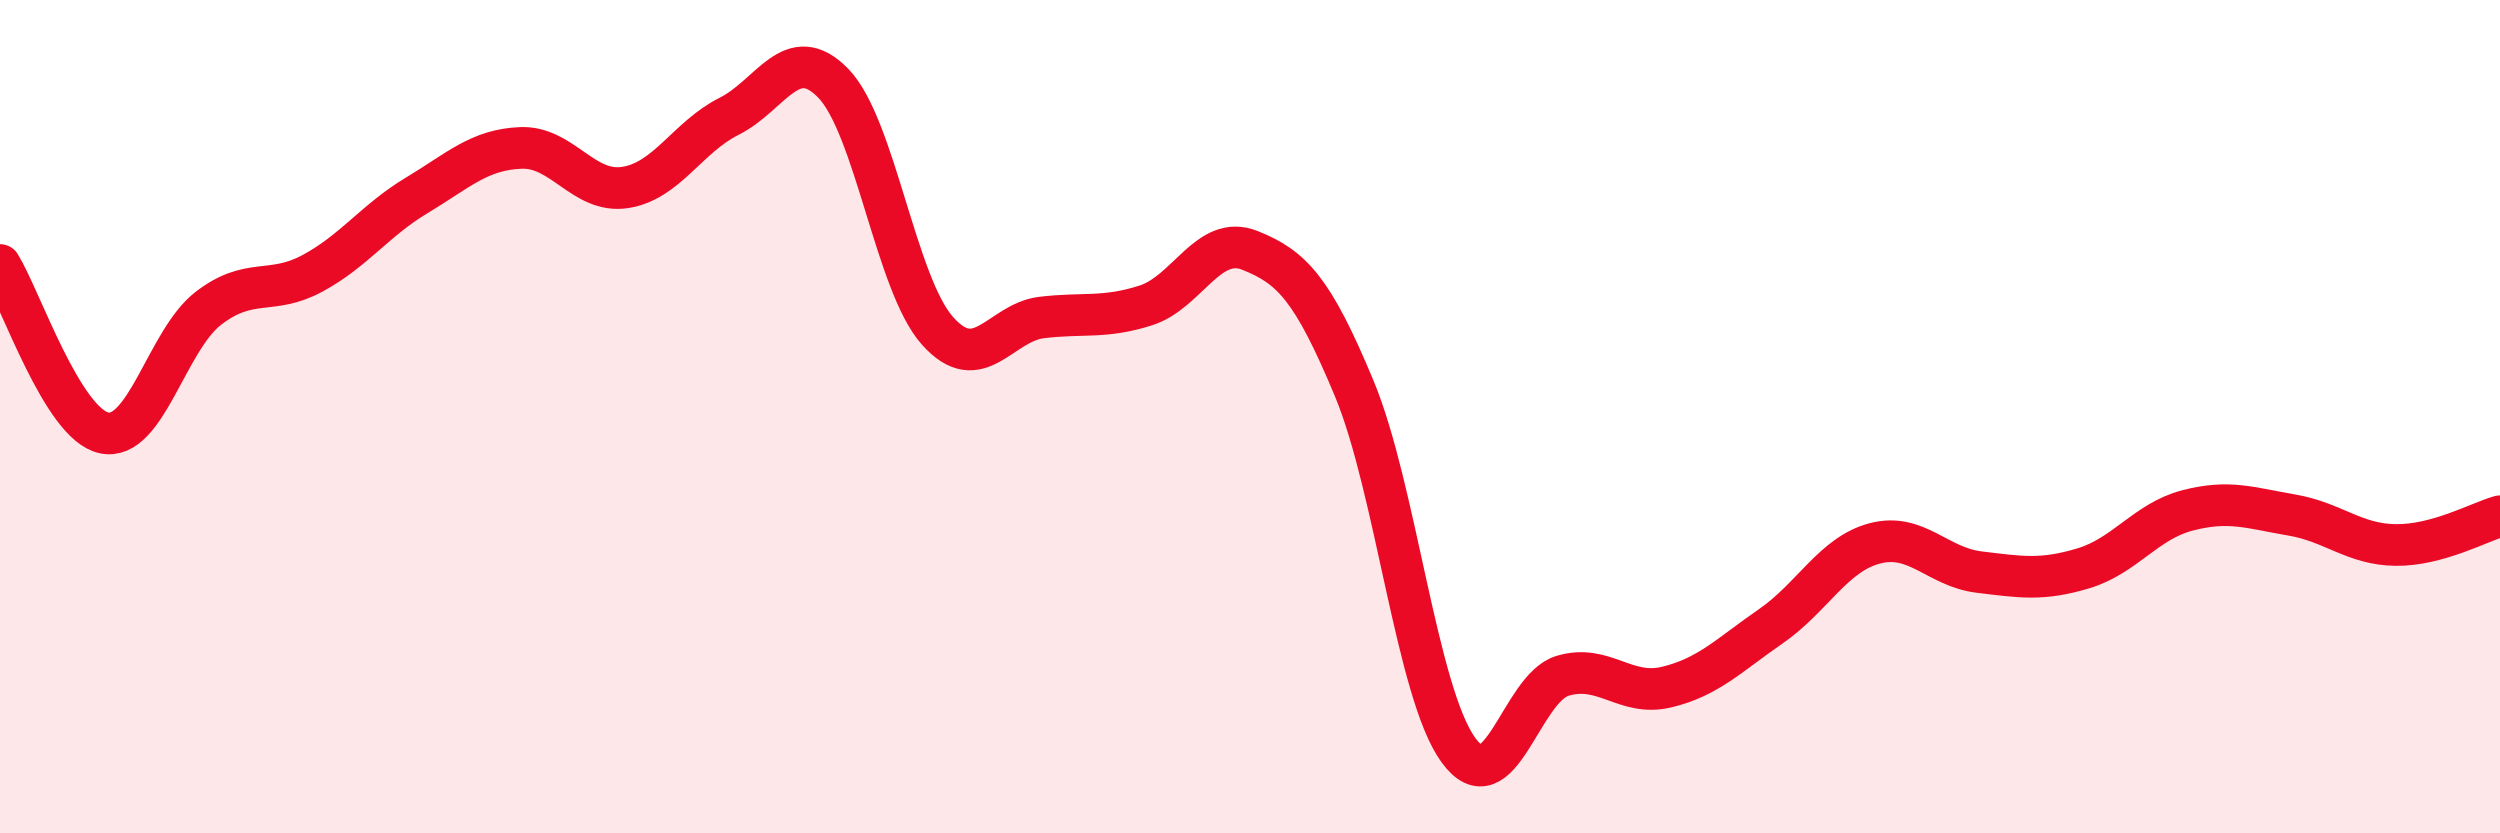 
    <svg width="60" height="20" viewBox="0 0 60 20" xmlns="http://www.w3.org/2000/svg">
      <path
        d="M 0,6.36 C 0.5,7.17 1.5,10.18 2.5,10.39 C 3.5,10.6 4,8.17 5,7.4 C 6,6.63 6.5,7.1 7.5,6.56 C 8.5,6.02 9,5.29 10,4.69 C 11,4.09 11.5,3.59 12.5,3.55 C 13.5,3.51 14,4.65 15,4.5 C 16,4.35 16.5,3.29 17.5,2.79 C 18.5,2.29 19,0.97 20,2 C 21,3.03 21.5,6.82 22.5,7.94 C 23.5,9.06 24,7.74 25,7.62 C 26,7.5 26.5,7.65 27.5,7.33 C 28.5,7.01 29,5.61 30,6.01 C 31,6.41 31.5,6.92 32.5,9.32 C 33.5,11.72 34,16.62 35,18 C 36,19.38 36.5,16.52 37.5,16.22 C 38.5,15.92 39,16.73 40,16.49 C 41,16.25 41.5,15.72 42.5,15.03 C 43.5,14.34 44,13.3 45,13.04 C 46,12.78 46.5,13.61 47.5,13.73 C 48.5,13.85 49,13.94 50,13.64 C 51,13.34 51.5,12.51 52.5,12.25 C 53.5,11.99 54,12.19 55,12.36 C 56,12.53 56.5,13.07 57.5,13.08 C 58.5,13.09 59.5,12.53 60,12.39L60 20L0 20Z"
        fill="#EB0A25"
        opacity="0.1"
        stroke-linecap="round"
        stroke-linejoin="round"
      />
      <path
        d="M 0,6.36 C 0.5,7.17 1.5,10.18 2.5,10.39 C 3.5,10.6 4,8.17 5,7.4 C 6,6.63 6.5,7.1 7.5,6.56 C 8.5,6.02 9,5.29 10,4.69 C 11,4.09 11.5,3.59 12.5,3.55 C 13.5,3.51 14,4.65 15,4.5 C 16,4.35 16.5,3.29 17.5,2.79 C 18.5,2.29 19,0.97 20,2 C 21,3.03 21.5,6.82 22.5,7.94 C 23.5,9.06 24,7.74 25,7.62 C 26,7.5 26.5,7.65 27.5,7.33 C 28.5,7.01 29,5.61 30,6.01 C 31,6.41 31.5,6.92 32.5,9.32 C 33.5,11.72 34,16.62 35,18 C 36,19.38 36.5,16.52 37.5,16.22 C 38.5,15.92 39,16.73 40,16.49 C 41,16.25 41.5,15.72 42.5,15.03 C 43.5,14.34 44,13.3 45,13.04 C 46,12.78 46.5,13.61 47.5,13.73 C 48.5,13.85 49,13.94 50,13.64 C 51,13.34 51.5,12.51 52.5,12.25 C 53.5,11.99 54,12.19 55,12.36 C 56,12.53 56.5,13.07 57.5,13.08 C 58.5,13.09 59.5,12.53 60,12.39"
        stroke="#EB0A25"
        stroke-width="1"
        fill="none"
        stroke-linecap="round"
        stroke-linejoin="round"
      />
    </svg>
  